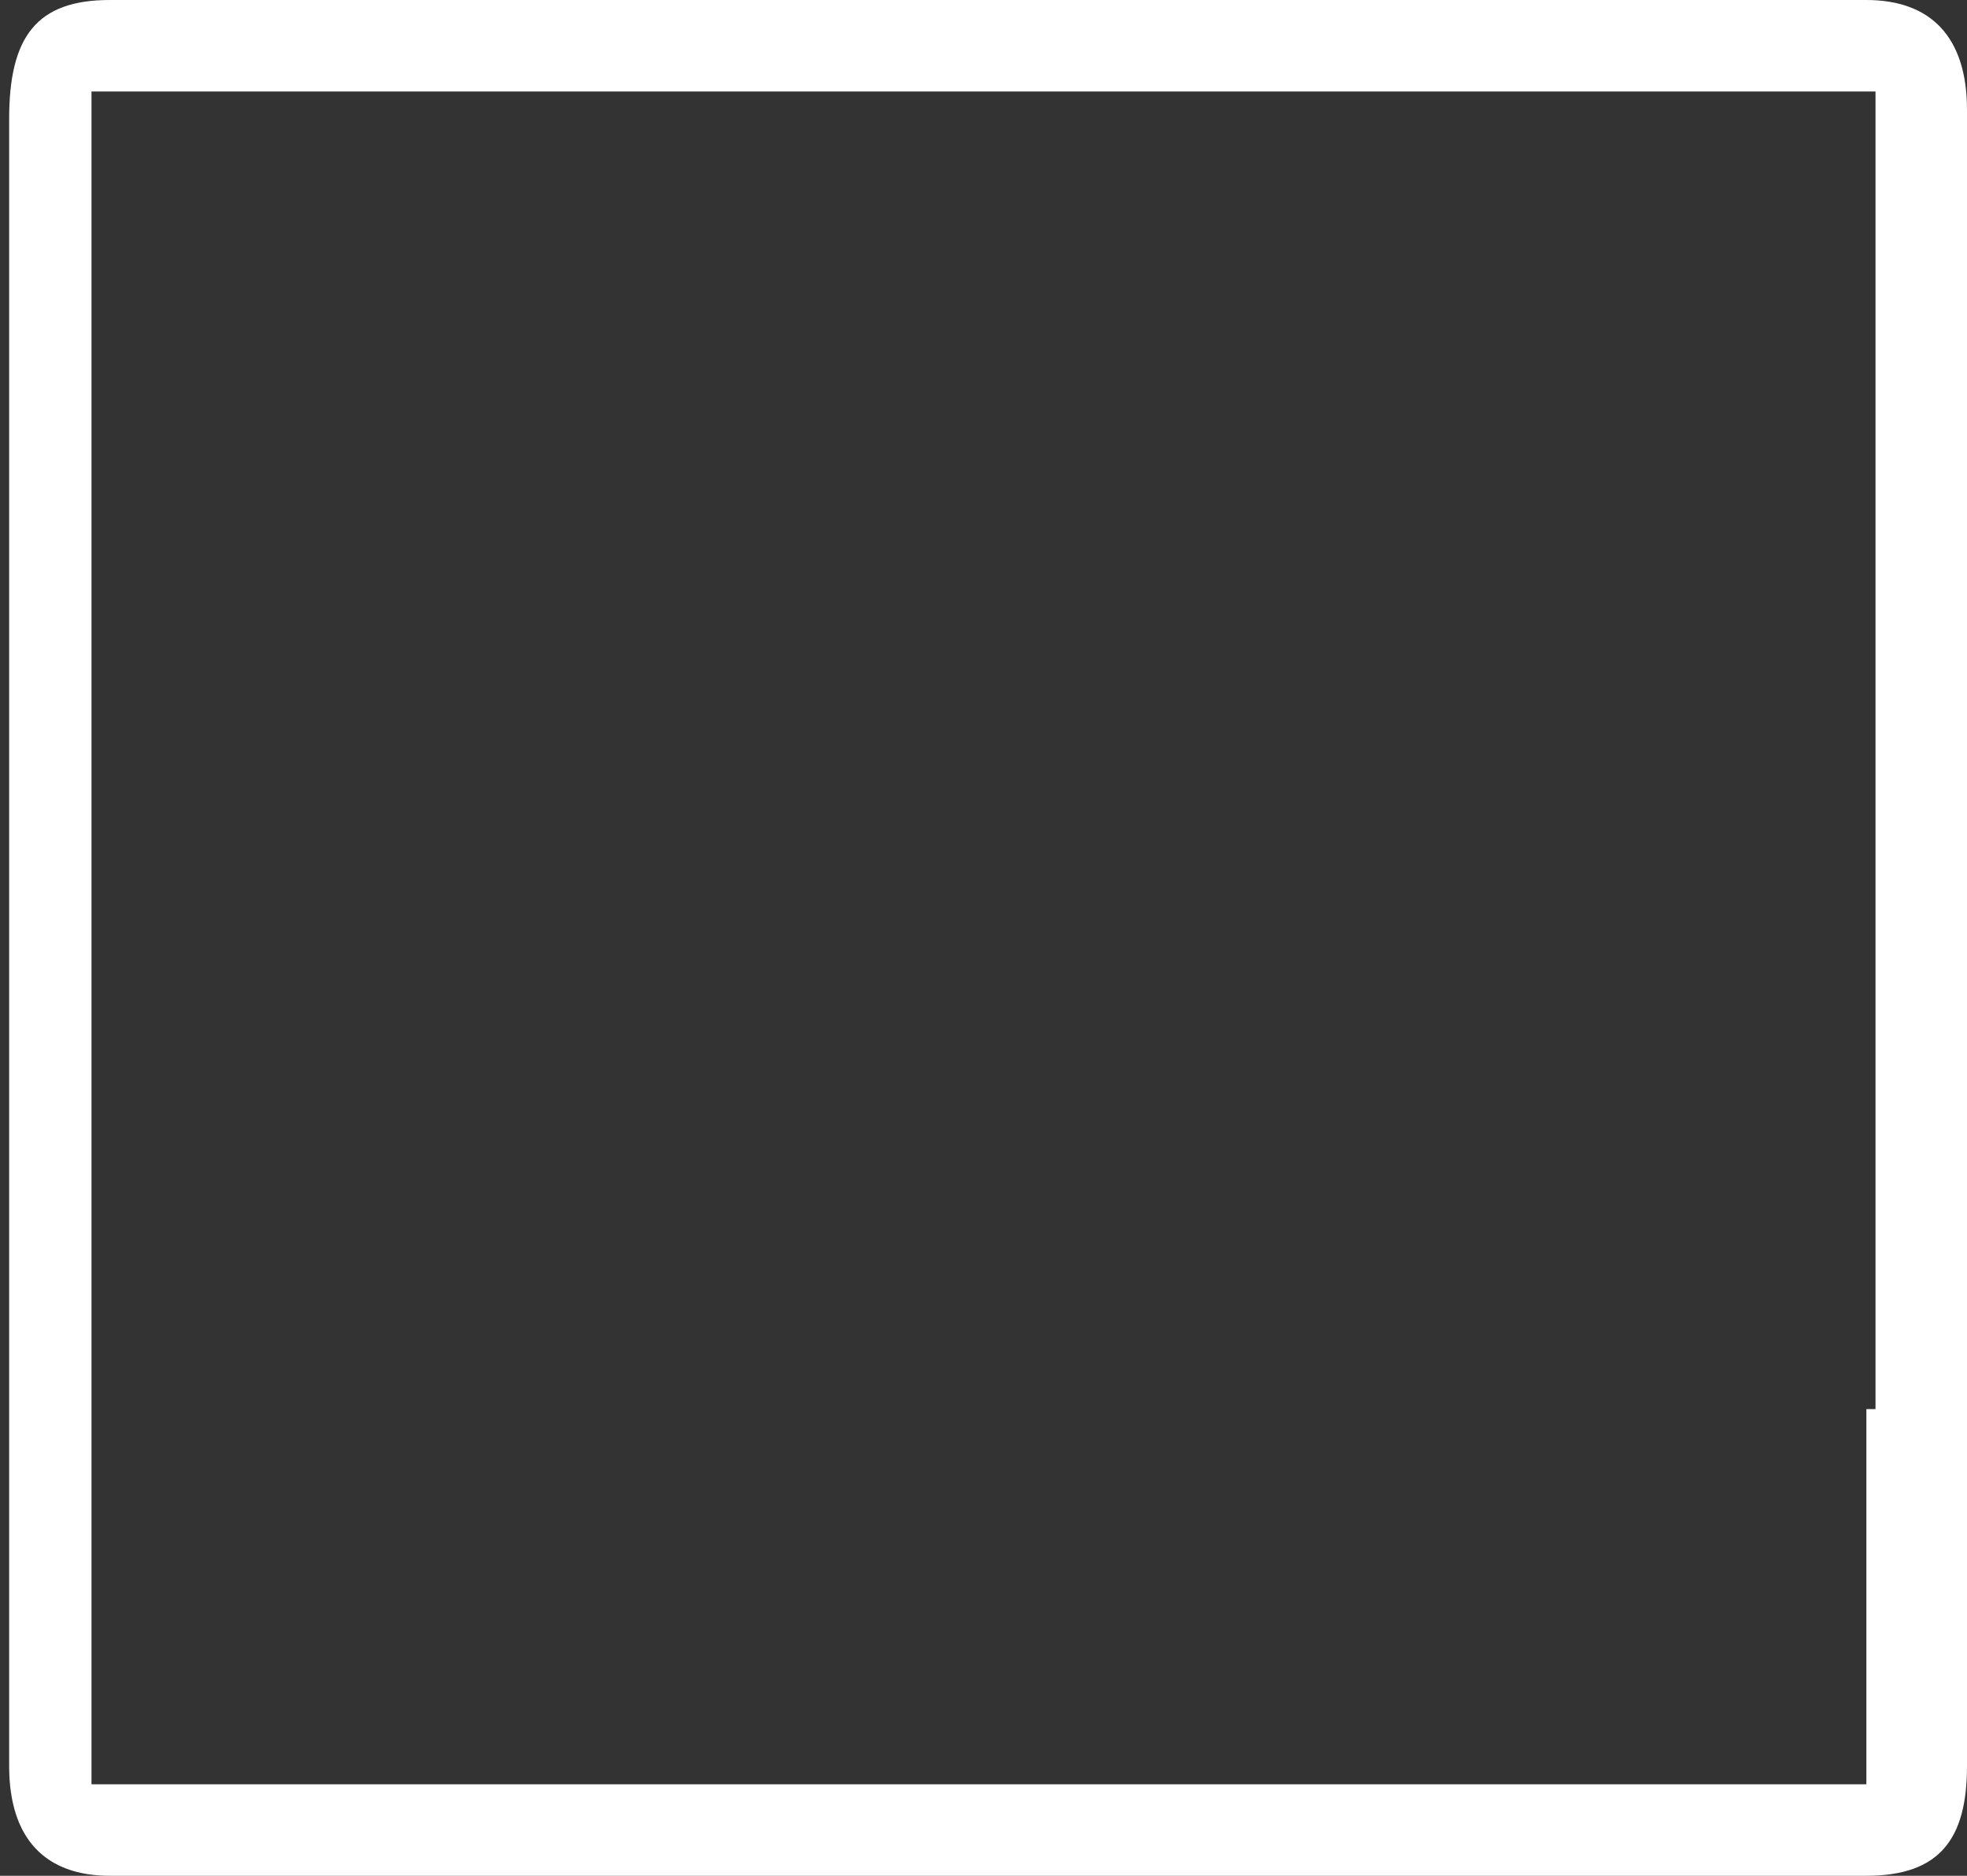 <?xml version="1.0" encoding="utf-8"?>
<!-- Generator: Adobe Illustrator 19.0.0, SVG Export Plug-In . SVG Version: 6.00 Build 0)  -->
<svg version="1.1" id="Слой_1" xmlns="http://www.w3.org/2000/svg" xmlns:xlink="http://www.w3.org/1999/xlink" x="0px" y="0px"
	 viewBox="-294 386.5 21.5 20.5" style="enable-background:new -294 386.5 21.5 20.5;" xml:space="preserve">
<rect x="-294" y="386.5" width="21.5" height="20.5" fill="#333333" stroke="none"/>
<style type="text/css">
	.st0{fill:#FFFFFF;}
	.st1{fill:#0C9C39;}
</style>
<path class="st0" d="M-273.6,386.5h-19.2c-0.8,0-1.1,0.4-1.1,1.3v18c0,0.8,0.4,1.2,1.1,1.2h19.2c0.8,0,1.1-0.4,1.1-1.2v-18.1
	C-272.5,386.9-272.9,386.5-273.6,386.5z M-273.6,401.9v1.5v2.6c0,0-4.3,0-4.4,0H-293v-8.4v-1.9v-8.2h19.5V401.9z"/>
</svg>
